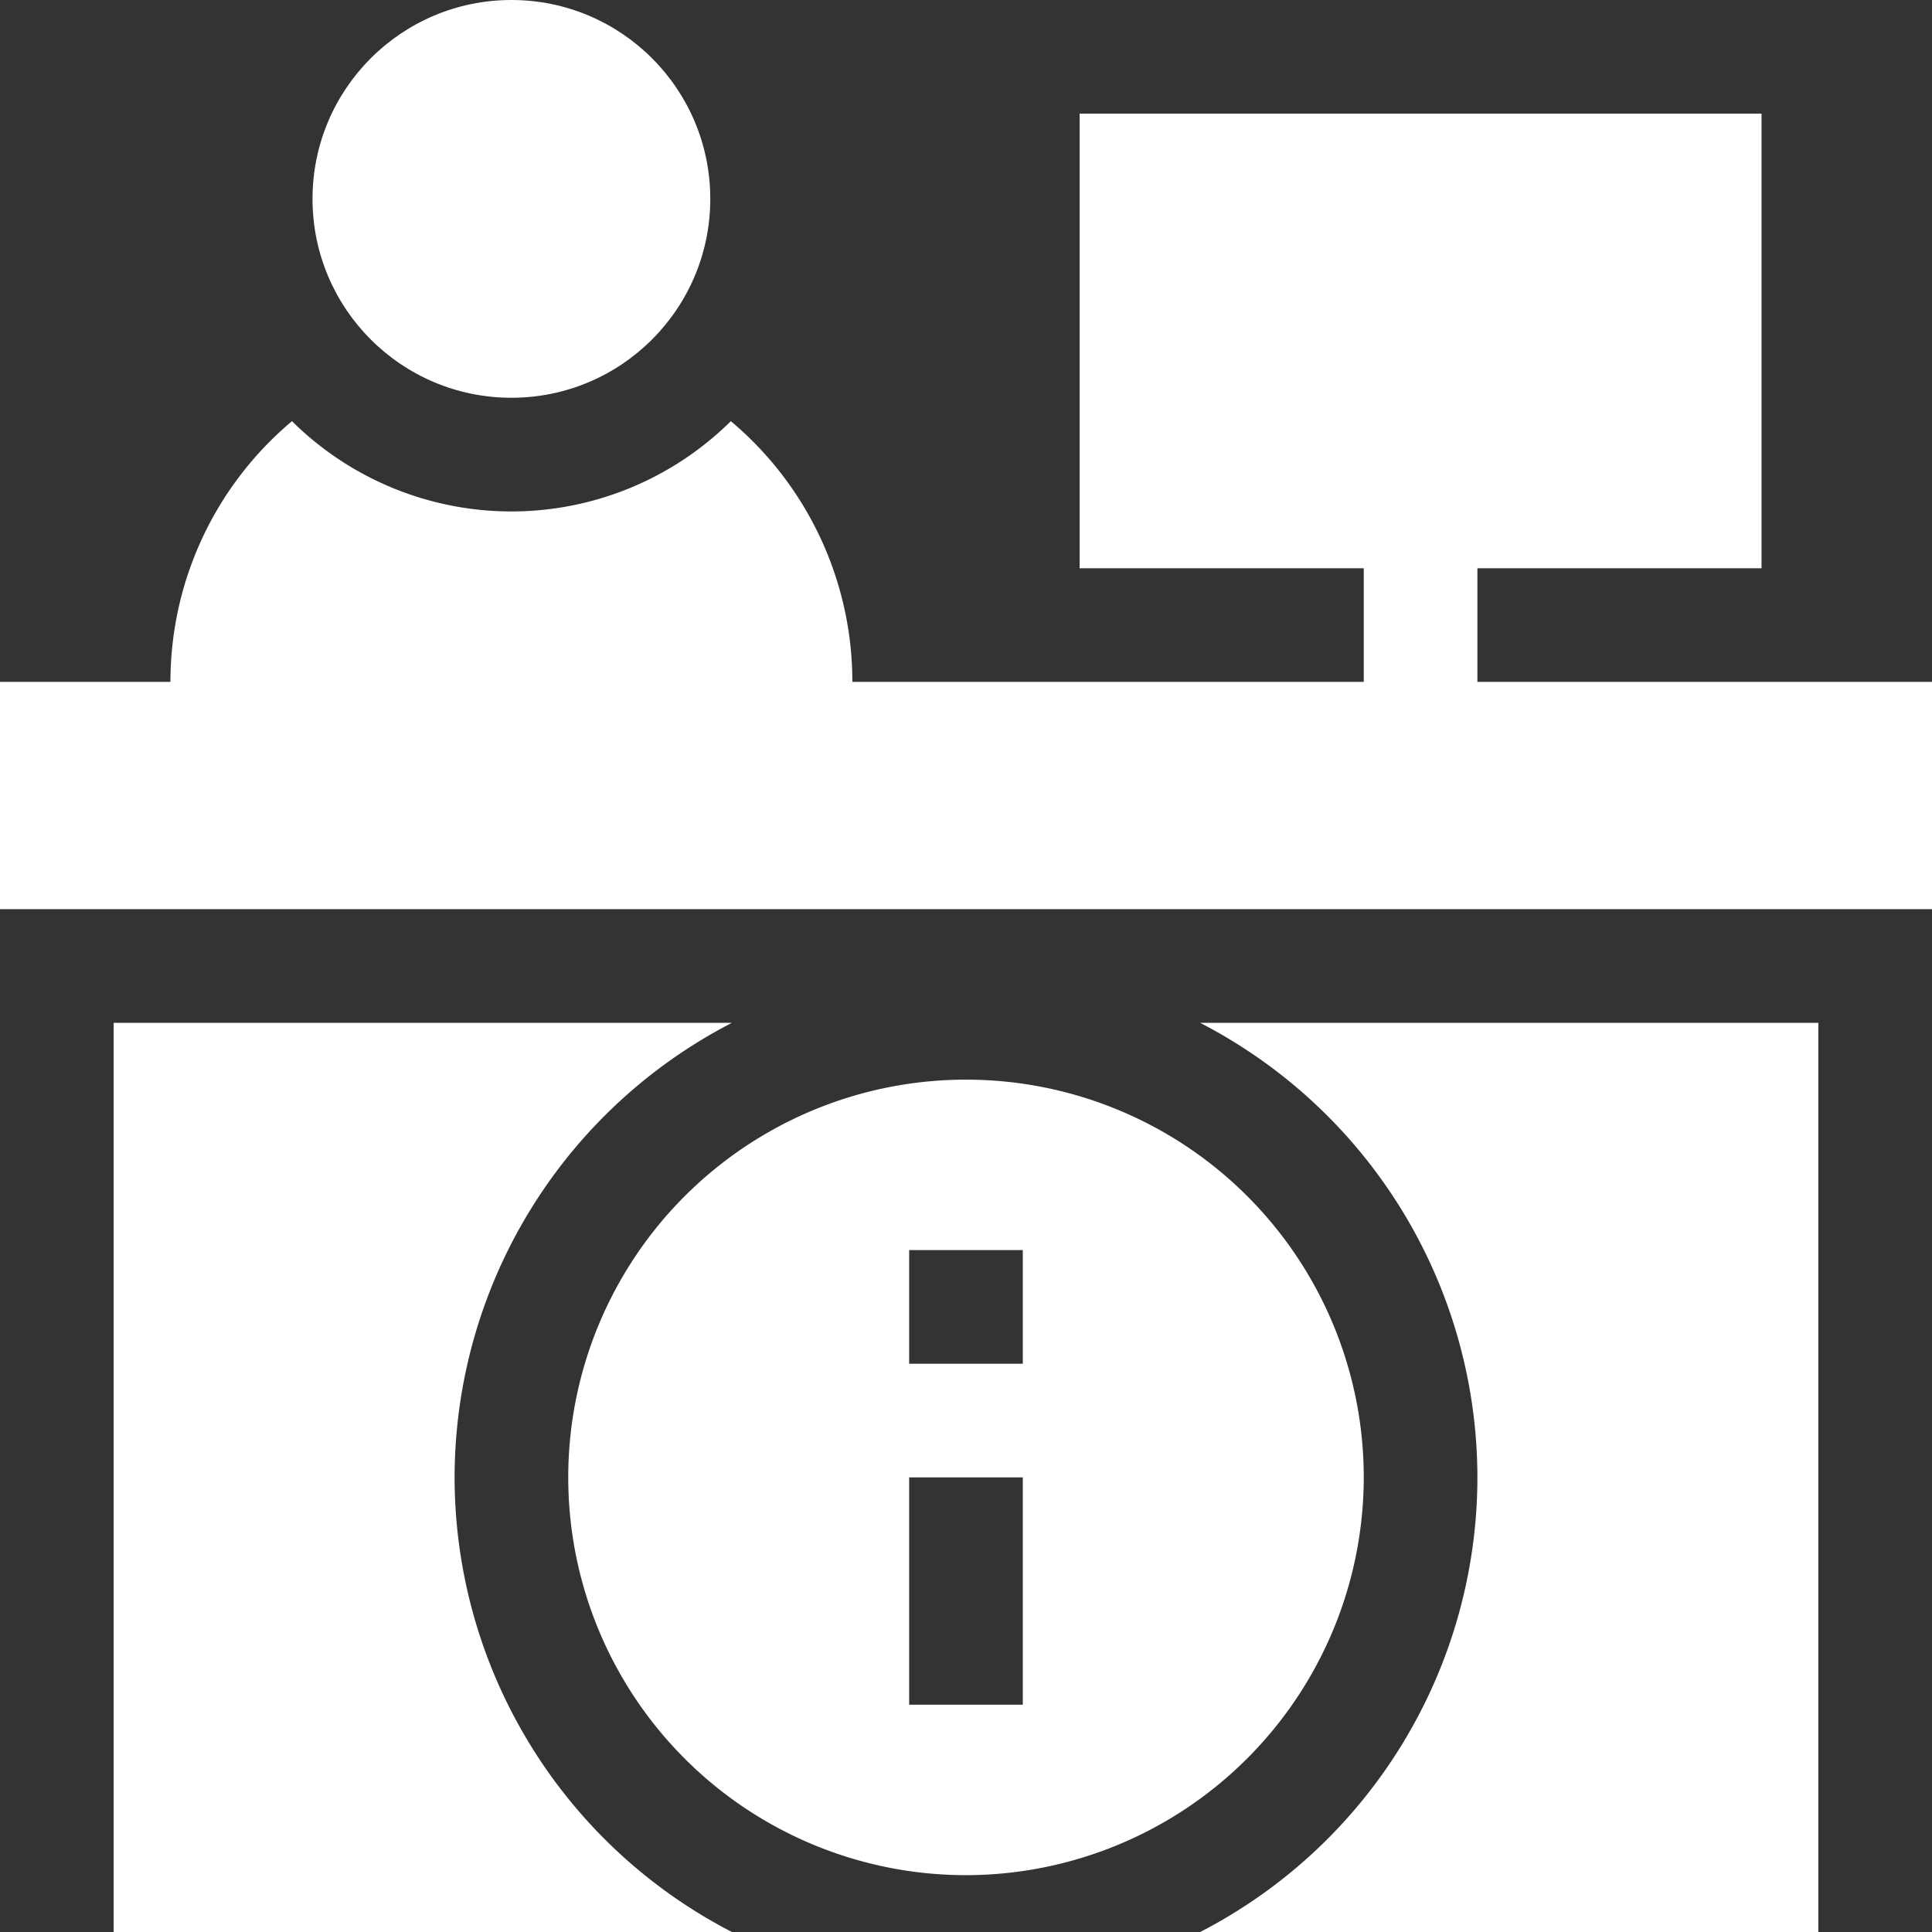 <svg xmlns="http://www.w3.org/2000/svg" id="info" width="50" height="50" viewBox="0 0 50 50"><rect x="0" y="0" width="50" height="50" fill="#333333" stroke="none"/><circle id="Ellipse_2" data-name="Ellipse 2" cx="5.147" cy="5.147" r="5.147" transform="translate(8.088)" fill="#fff"></circle><path id="Path_161" data-name="Path 161" d="M38.824,281.765A13.249,13.249,0,0,1,46,270H30v23.529H46A13.249,13.249,0,0,1,38.824,281.765Z" transform="translate(-27.059 -243.529)" fill="#fff"></path><path id="Path_162" data-name="Path 162" d="M170.588,295.294a10.294,10.294,0,1,0-10.294,10.294A10.306,10.306,0,0,0,170.588,295.294Zm-8.824,5.882h-2.941v-5.882h2.941Zm0-8.824h-2.941v-2.941h2.941Z" transform="translate(-135.294 -257.059)" fill="#fff"></path><path id="Path_163" data-name="Path 163" d="M323.978,281.765a13.249,13.249,0,0,1-7.176,11.765h16V270h-16A13.249,13.249,0,0,1,323.978,281.765Z" transform="translate(-285.743 -243.529)" fill="#fff"></path><path id="Path_164" data-name="Path 164" d="M38.235,44.706V41.765h7.353V30H27.941V41.765h7.353v2.941H22.059a8.808,8.808,0,0,0-3.145-6.747,8.071,8.071,0,0,1-11.358,0,8.808,8.808,0,0,0-3.145,6.747H0v5.882H50V44.706Z" transform="translate(0 -27.059)" fill="#fff"></path></svg>